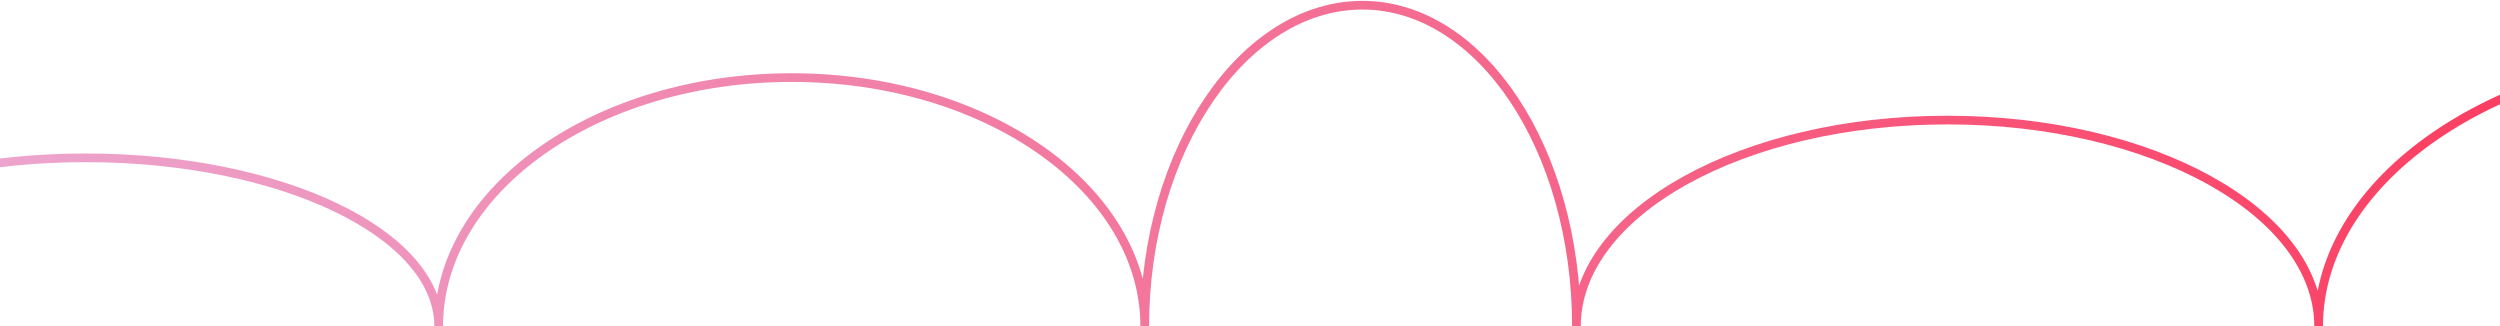 <?xml version="1.0" encoding="UTF-8"?>
<svg xmlns="http://www.w3.org/2000/svg" width="1440" height="188" viewBox="0 0 1440 188" fill="none">
  <path d="M1813 188C1813 100.375 1706.67 29.342 1575.5 29.342C1444.34 29.342 1335.53 100.375 1335.53 188C1335.53 122.37 1239.84 69.158 1121.78 69.158C1003.72 69.158 908.029 122.362 908.029 188C908.029 85.827 852.825 3 784.735 3C716.645 3 659.369 85.827 659.369 188C659.369 108.853 568.33 44.687 456.029 44.687C343.728 44.687 252.689 108.853 252.689 188C252.689 134.381 161.649 90.91 49.349 90.91C-62.952 90.91 -154 134.381 -154 188" stroke="url(#paint0_linear_15_115)" stroke-width="5" stroke-miterlimit="10" stroke-linejoin="bevel"></path>
  <defs>
    <linearGradient id="paint0_linear_15_115" x1="-162.528" y1="91.17" x2="1821.52" y2="91.17" gradientUnits="userSpaceOnUse">
      <stop offset="0.022" stop-color="#EBADD7"></stop>
      <stop offset="1" stop-color="#FF2445"></stop>
    </linearGradient>
  </defs>
</svg>
